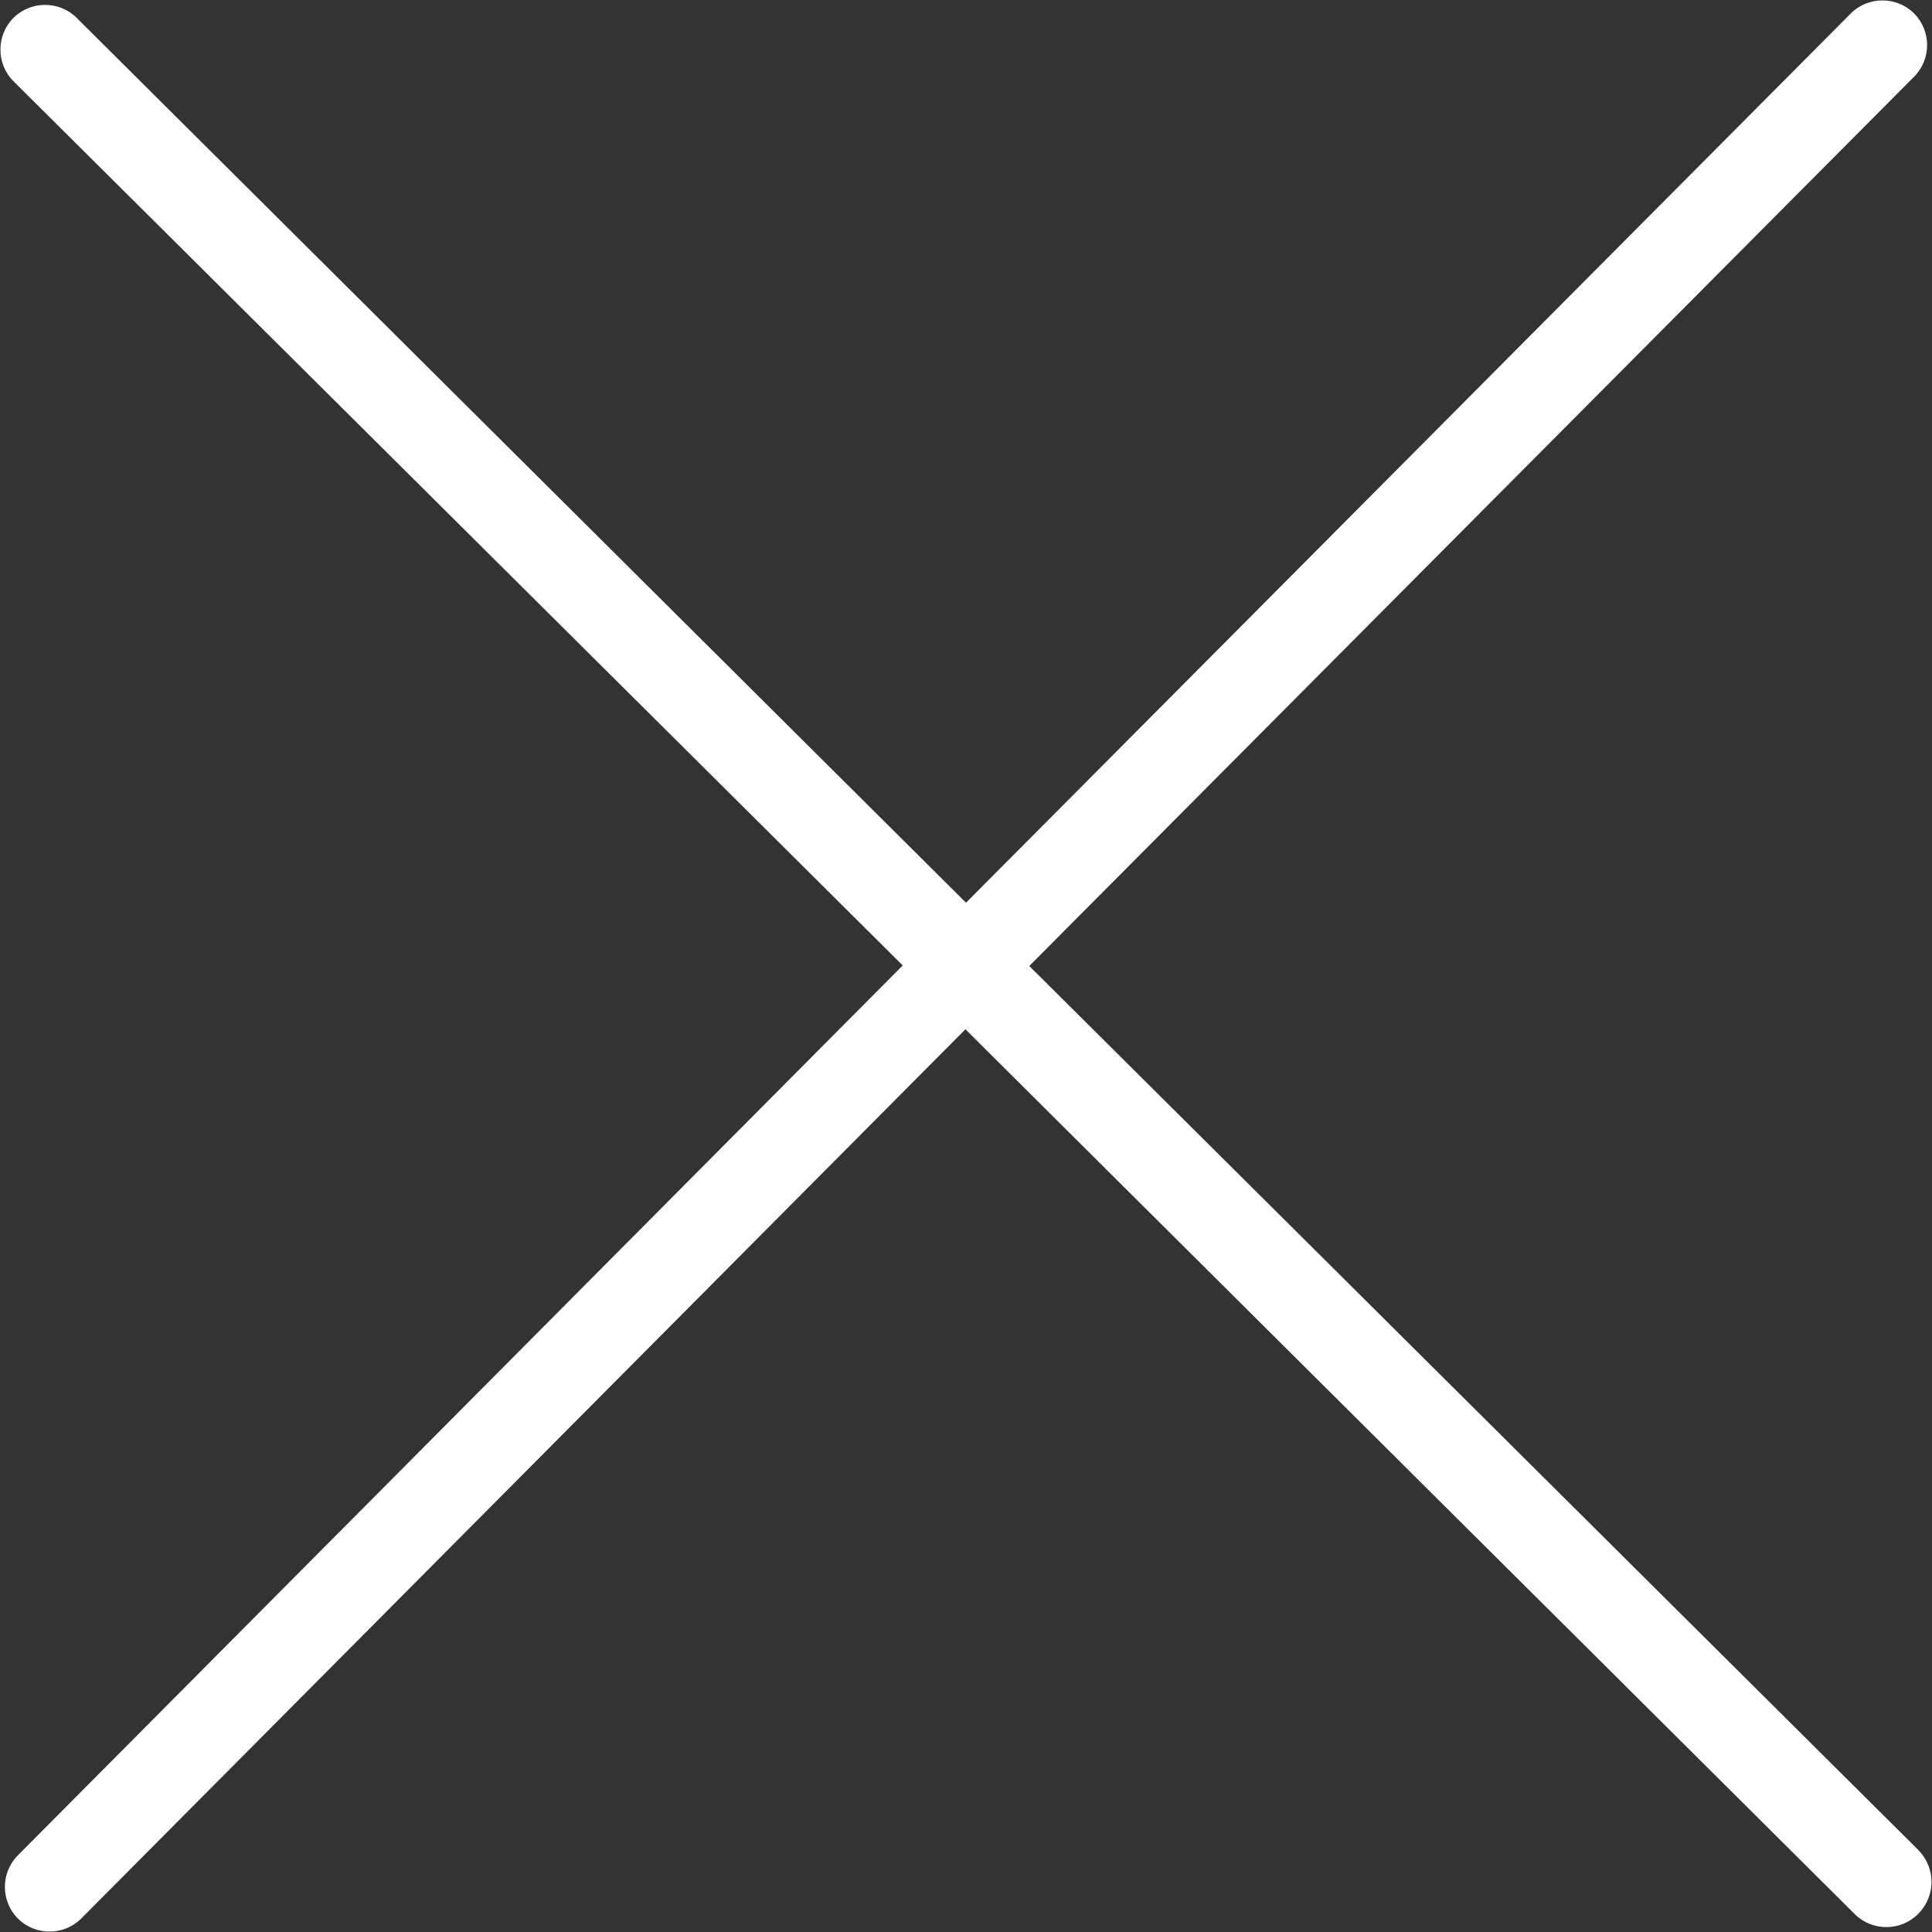 <?xml version="1.0" encoding="utf-8"?>
<!-- Generator: Adobe Illustrator 24.2.3, SVG Export Plug-In . SVG Version: 6.00 Build 0)  -->
<svg version="1.1" id="Capa_1" xmlns="http://www.w3.org/2000/svg" xmlns:xlink="http://www.w3.org/1999/xlink" x="0px" y="0px"
	 viewBox="0 0 345 345" style="enable-background:new 0 0 345 345;" xml:space="preserve">
<rect x="0" y="0" width="345" height="345" fill="#333333" stroke="none"/>
<style type="text/css">
	.st0{fill:#FFFFFF;}
</style>
<path class="st0" d="M342.6,330.4L183.8,172.5l158-158.8c3.1-3.1,3.1-8.2,0-11.3c-3.1-3.1-8.2-3.1-11.3,0l0,0L172.5,161.2L13.7,3.2
	c-3.1-3.1-8.2-3.1-11.3,0s-3.1,8.2,0,11.3l0,0l158.8,157.9L3.2,331.3c-3.1,3.1-3.1,8.2,0,11.3s8.2,3.1,11.3,0l157.9-158.8l158.8,158
	c3.1,3.1,8.2,3.1,11.3,0C345.7,338.6,345.7,333.6,342.6,330.4L342.6,330.4L342.6,330.4z"/>
</svg>

